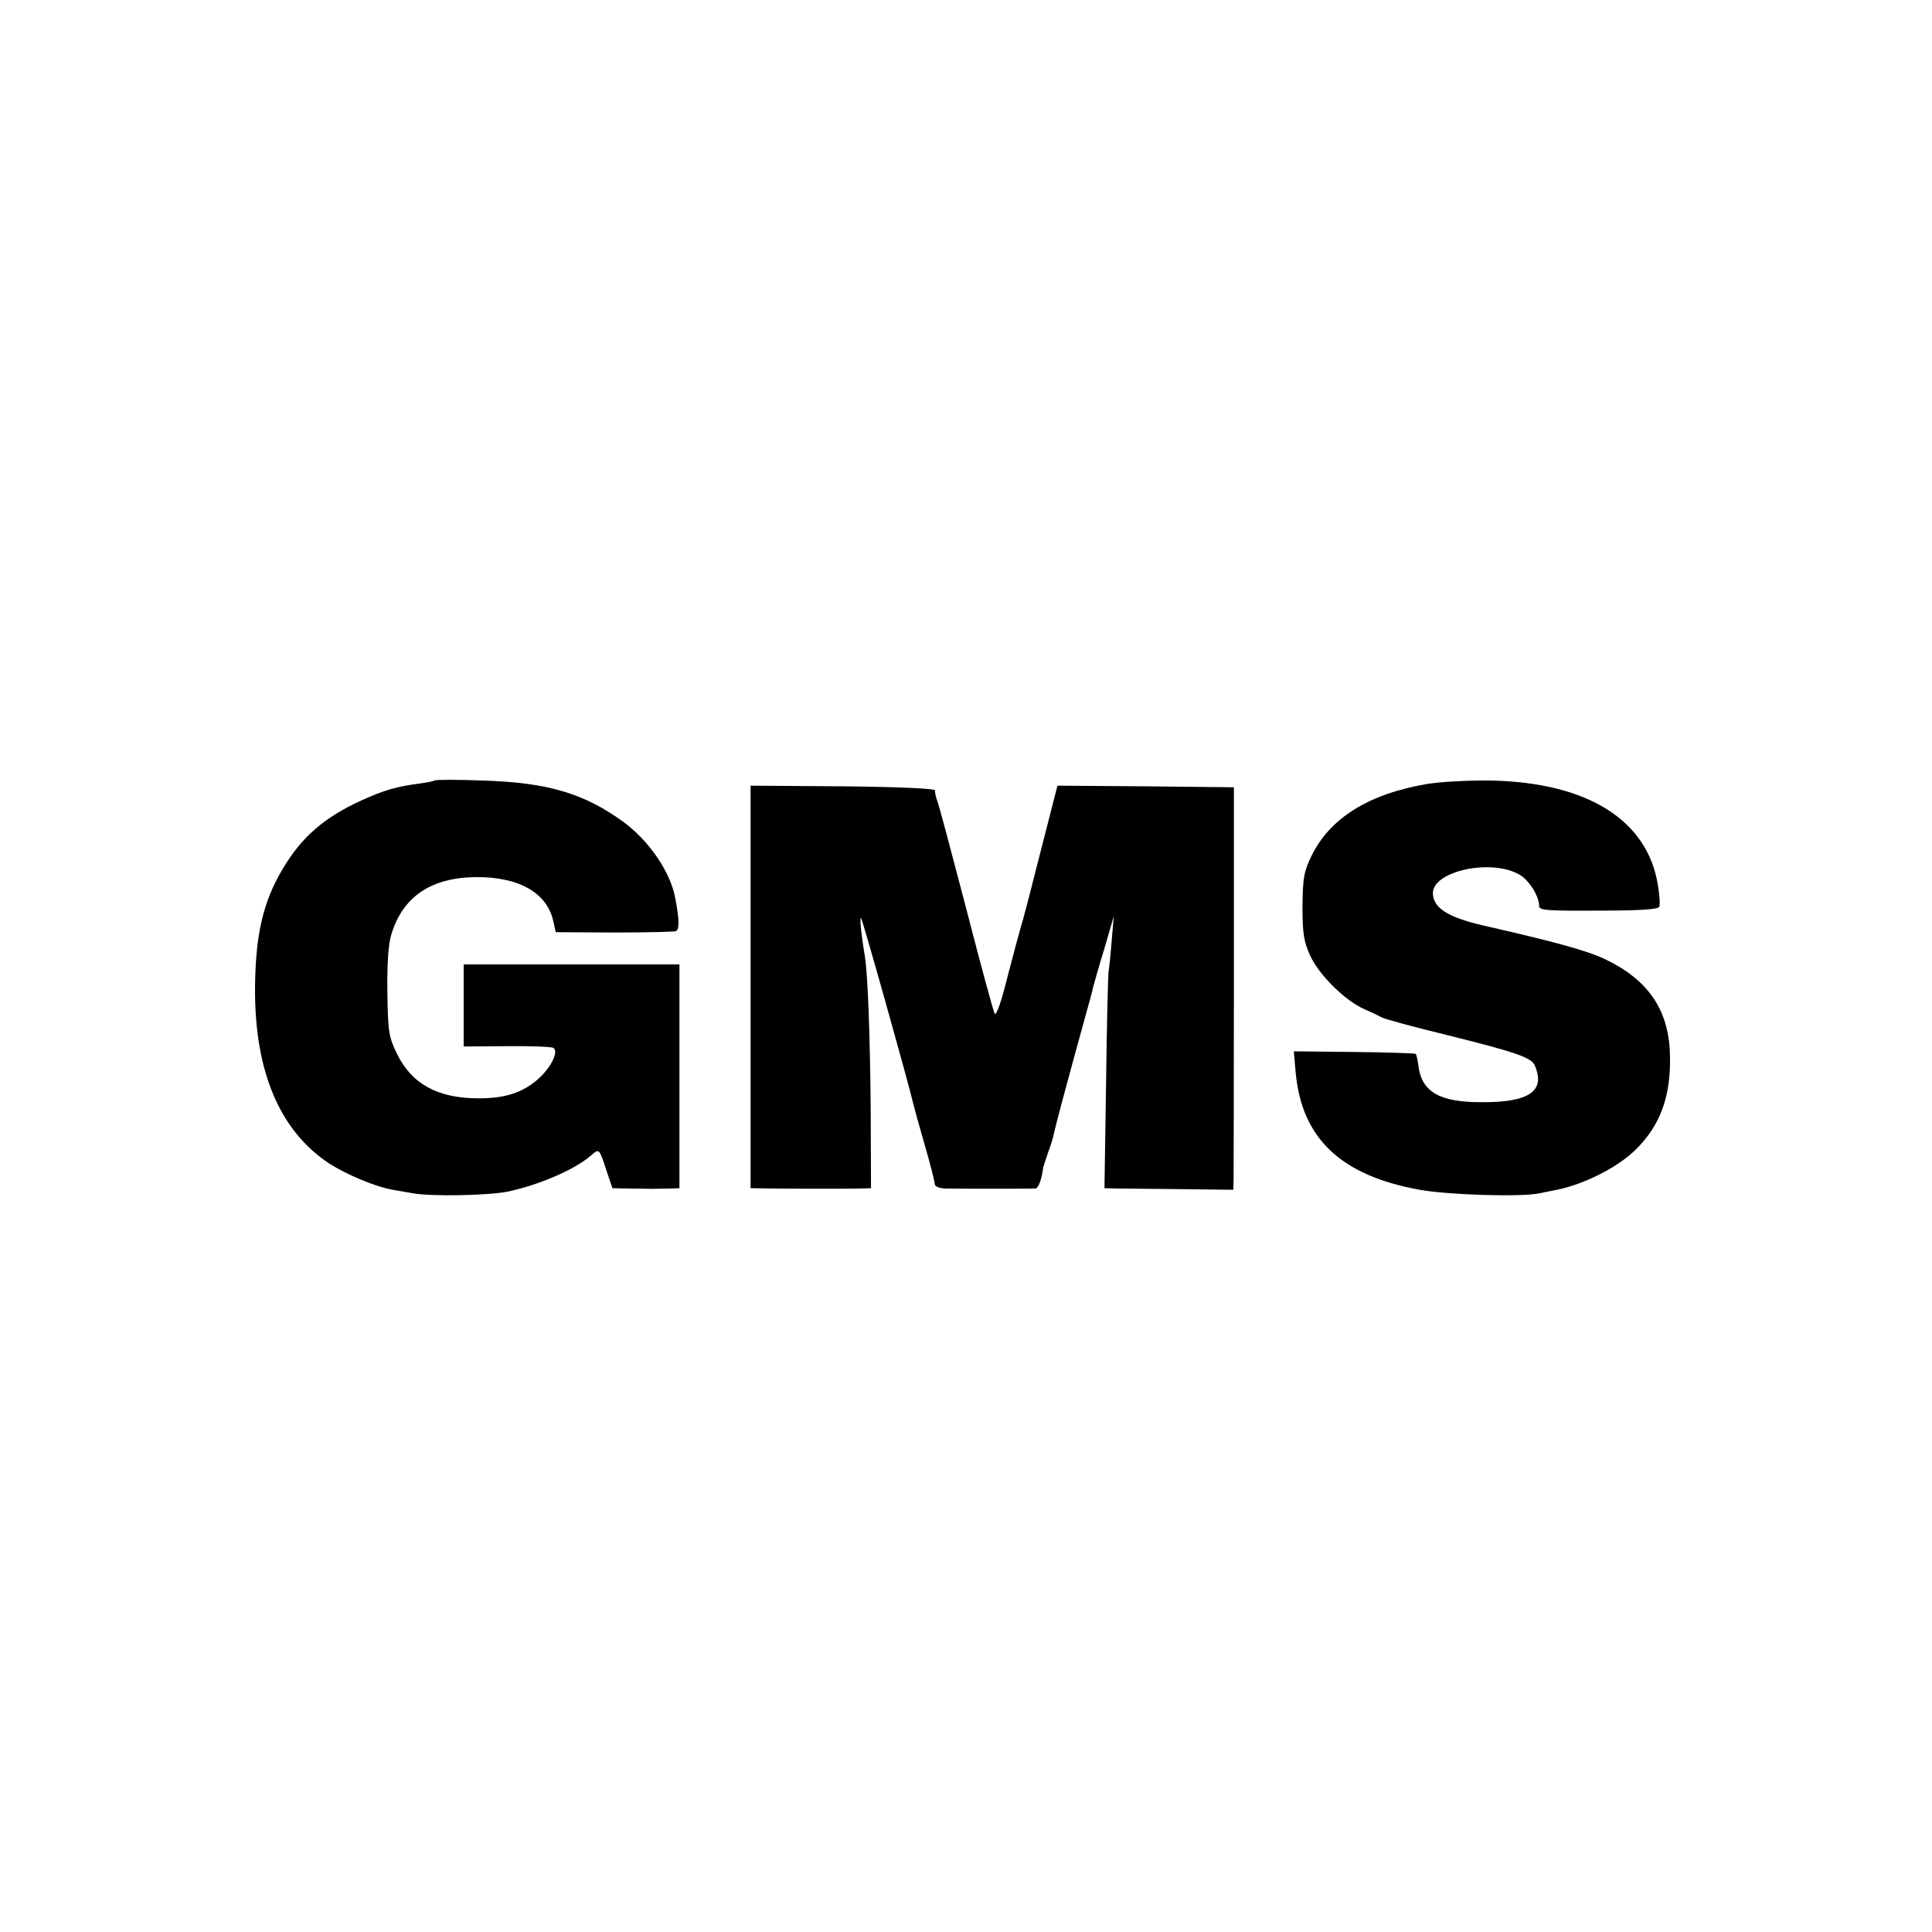 <?xml version="1.0" standalone="no"?>
<!DOCTYPE svg PUBLIC "-//W3C//DTD SVG 20010904//EN"
 "http://www.w3.org/TR/2001/REC-SVG-20010904/DTD/svg10.dtd">
<svg version="1.0" xmlns="http://www.w3.org/2000/svg"
 width="600pt" height="600pt" viewBox="0 0 600 600"
 preserveAspectRatio="xMidYMid meet">
<g transform="translate(0,600) scale(0.1,-0.1)"
fill="#000000" stroke="none">
<path d="M1349 3576 c-2 -2 -22 -6 -44 -9 -75 -10 -110 -20 -183 -53 -116 -53
-186 -114 -245 -214 -60 -101 -84 -204 -85 -371 -1 -257 77 -441 230 -542 54
-35 145 -73 198 -82 16 -3 45 -8 63 -11 56 -10 230 -7 292 5 97 20 211 69 261
113 25 22 25 22 48 -49 l18 -53 44 -1 c24 0 60 -1 79 -1 19 0 46 1 60 1 l25 1
0 348 0 347 -335 0 -335 0 0 -127 0 -128 134 1 c74 1 139 -2 144 -5 19 -11 -8
-64 -49 -99 -48 -41 -101 -58 -182 -58 -127 0 -208 44 -254 138 -26 54 -28 67
-30 192 -1 88 3 148 12 178 35 117 122 177 260 179 136 2 226 -49 244 -140 l7
-31 179 -1 c99 0 186 2 193 4 13 4 12 36 -2 108 -16 78 -80 172 -158 230 -123
90 -237 124 -439 130 -80 3 -147 3 -150 0z"/>
<path d="M4430 3565 c-180 -31 -300 -106 -357 -223 -24 -50 -27 -68 -28 -157
0 -84 4 -109 24 -153 27 -59 107 -139 168 -166 21 -9 46 -21 55 -26 9 -5 101
-30 204 -55 209 -52 259 -69 270 -93 35 -80 -16 -116 -166 -115 -129 0 -185
32 -195 113 -2 18 -6 34 -8 37 -3 2 -89 5 -192 6 l-187 2 6 -67 c19 -204 141
-319 385 -363 91 -16 315 -23 371 -11 14 3 39 8 55 11 84 17 188 69 244 124
79 77 112 171 107 302 -5 135 -69 227 -201 290 -54 26 -155 54 -375 104 -114
26 -159 55 -160 101 -1 69 183 109 270 57 29 -17 60 -66 60 -97 0 -13 24 -15
184 -14 131 0 186 4 189 12 3 6 1 36 -4 66 -32 203 -218 320 -519 326 -69 1
-159 -4 -200 -11z"/>
<path d="M2331 2935 l0 -625 67 -1 c92 -1 241 -1 277 0 l30 1 -1 247 c-2 232
-9 415 -18 473 -11 63 -17 124 -12 119 5 -5 147 -511 161 -572 2 -9 18 -68 36
-130 18 -61 32 -118 32 -124 0 -8 14 -13 31 -14 40 -1 267 -1 282 0 9 1 19 28
24 66 1 3 7 23 15 46 9 23 17 51 19 63 4 19 34 133 97 361 11 39 22 79 24 90
3 11 18 65 35 120 l29 100 -6 -70 c-3 -38 -7 -83 -10 -100 -2 -16 -6 -175 -8
-352 l-5 -323 40 -1 c22 0 112 -1 200 -2 l160 -2 1 30 c0 17 1 298 1 625 l0
595 -274 3 -274 2 -53 -207 c-29 -115 -56 -219 -61 -233 -4 -14 -23 -83 -41
-153 -19 -77 -35 -123 -40 -115 -4 7 -44 154 -88 325 -45 172 -85 323 -90 335
-5 13 -8 28 -7 33 1 6 -102 11 -286 13 l-287 2 0 -625z"/>
</g>
</svg>
